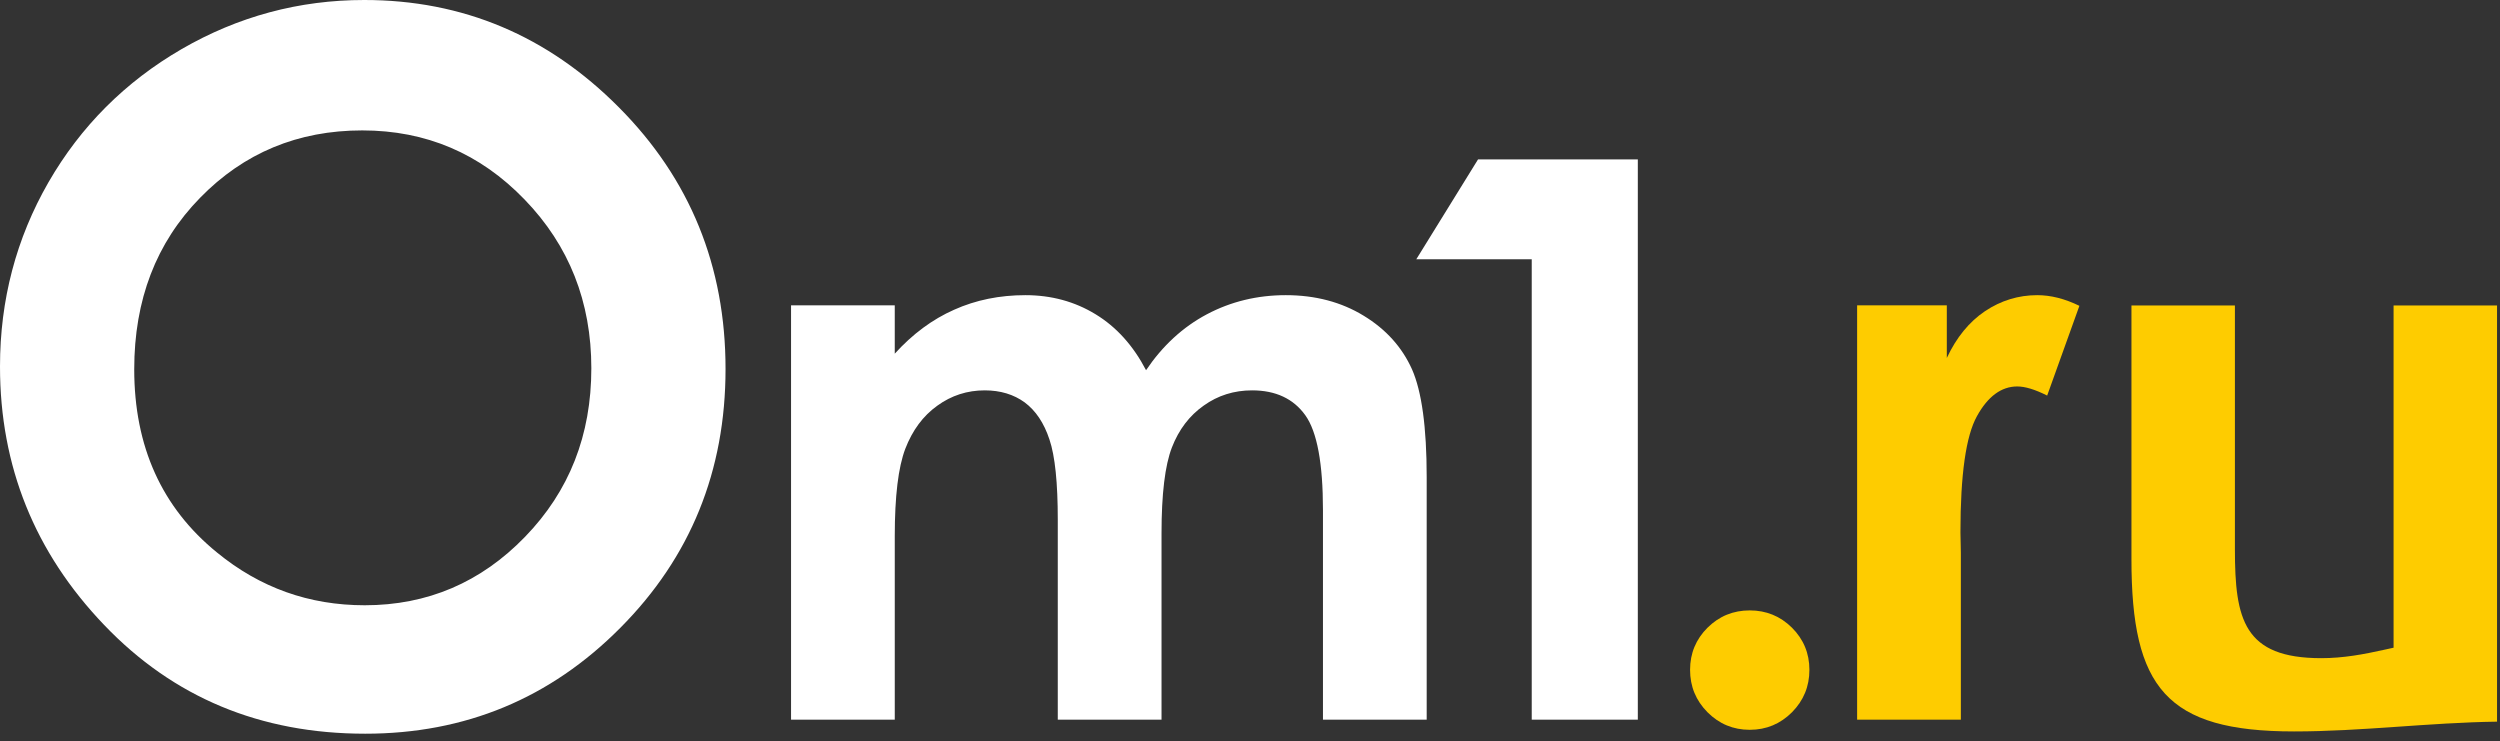 <?xml version="1.0" encoding="UTF-8"?> <svg xmlns="http://www.w3.org/2000/svg" width="172" height="51" viewBox="0 0 172 51" fill="none"><rect x="0" y="0" width="172" height="51" fill="#333333" stroke="none"/> <path d="M101.69 10.965H112.682V49.512H105.383V17.836H97.442L101.69 10.965Z" fill="white"></path> <path d="M54.423 21.005H61.559V24.333C62.785 22.982 64.145 21.971 65.647 21.308C67.141 20.638 68.778 20.307 70.549 20.307C72.328 20.307 73.946 20.746 75.377 21.622C76.818 22.5 77.972 23.788 78.848 25.47C79.984 23.788 81.379 22.5 83.034 21.622C84.688 20.746 86.503 20.307 88.462 20.307C90.492 20.307 92.281 20.78 93.819 21.72C95.366 22.661 96.466 23.895 97.145 25.407C97.816 26.928 98.156 29.398 98.156 32.816V49.513H91.02V35.107C91.02 31.886 90.618 29.702 89.803 28.566C88.989 27.43 87.764 26.857 86.145 26.857C84.903 26.857 83.793 27.206 82.818 27.903C81.835 28.593 81.101 29.559 80.627 30.785C80.153 32.011 79.913 33.979 79.913 36.7V49.513H72.775V35.76C72.775 33.219 72.588 31.376 72.203 30.239C71.827 29.094 71.254 28.252 70.504 27.689C69.744 27.134 68.822 26.857 67.749 26.857C66.551 26.857 65.459 27.206 64.485 27.913C63.501 28.618 62.777 29.603 62.285 30.874C61.801 32.145 61.56 34.148 61.56 36.878V49.512H54.424V21.005L54.423 21.005Z" fill="white"></path> <path d="M25.059 0C31.851 0 37.695 2.466 42.58 7.387C47.476 12.308 49.917 18.31 49.917 25.385C49.917 32.404 47.509 38.339 42.68 43.193C37.862 48.047 32.007 50.479 25.126 50.479C17.911 50.479 11.922 47.98 7.16 42.992C2.387 38.004 0 32.079 0 25.218C0 20.632 1.115 16.402 3.334 12.542C5.553 8.693 8.609 5.635 12.49 3.381C16.383 1.128 20.575 0 25.059 0V0ZM24.925 8.972C20.497 8.972 16.773 10.522 13.762 13.613C10.739 16.703 9.235 20.631 9.235 25.408C9.235 30.717 11.13 34.924 14.933 38.015C17.889 40.437 21.268 41.642 25.093 41.642C29.409 41.642 33.089 40.068 36.122 36.934C39.166 33.797 40.684 29.937 40.684 25.34C40.684 20.765 39.156 16.893 36.089 13.725C33.033 10.556 29.308 8.972 24.925 8.972V8.972Z" fill="white"></path> <path d="M120.382 41.996C121.518 41.996 122.483 42.39 123.289 43.187C124.084 43.982 124.487 44.949 124.487 46.085C124.487 47.231 124.084 48.198 123.289 49.003C122.484 49.808 121.518 50.21 120.382 50.21C119.247 50.21 118.281 49.808 117.476 49.003C116.68 48.198 116.277 47.231 116.277 46.085C116.277 44.949 116.68 43.982 117.476 43.187C118.281 42.39 119.247 41.996 120.382 41.996Z" fill="#FECC00"></path> <path d="M127.77 21.005H133.941V24.628C134.603 23.215 135.479 22.142 136.57 21.407C137.671 20.674 138.869 20.307 140.165 20.307C141.086 20.307 142.052 20.548 143.063 21.041L140.845 27.215C140.013 26.795 139.324 26.588 138.788 26.588C137.697 26.588 136.766 27.269 136.016 28.629C135.256 29.99 134.879 32.655 134.879 36.628L134.907 38.015V49.514H127.77V21.006L127.77 21.005Z" fill="#FECC00"></path> <path fill-rule="evenodd" clip-rule="evenodd" d="M153.762 21.018H146.644V38.482C146.644 47.318 149.05 50.323 157.826 50.323C162.496 50.323 167.117 49.713 171.796 49.65V21.018H164.678V44.562L164.079 44.694C162.615 45.021 161.209 45.282 159.704 45.282C154.366 45.282 153.762 42.61 153.762 37.8V21.018Z" fill="#FECC00"></path> </svg> 
